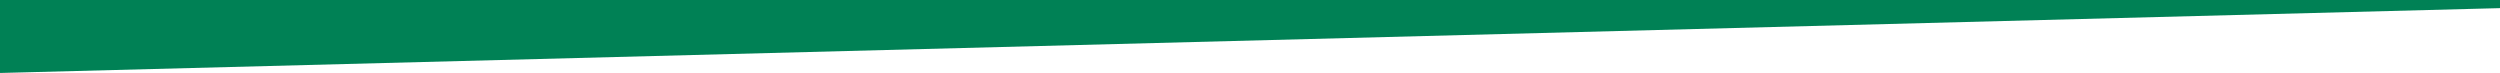 <svg width="1439" height="42" viewBox="0 0 1439 42" fill="none" xmlns="http://www.w3.org/2000/svg">
<g clip-path="url(#clip0_2319_5214)">
<path d="M654 -661.784C1059.27 -594.9 1344.87 -676.545 1439 -727V4.684L0 42V-628.641C448.202 -708.64 535.5 -676.73 654 -661.784Z" fill="#008155"/>
</g>
<defs>
<clipPath id="clip0_2319_5214">
<rect width="1439" height="42" fill="white"/>
</clipPath>
</defs>
</svg>
